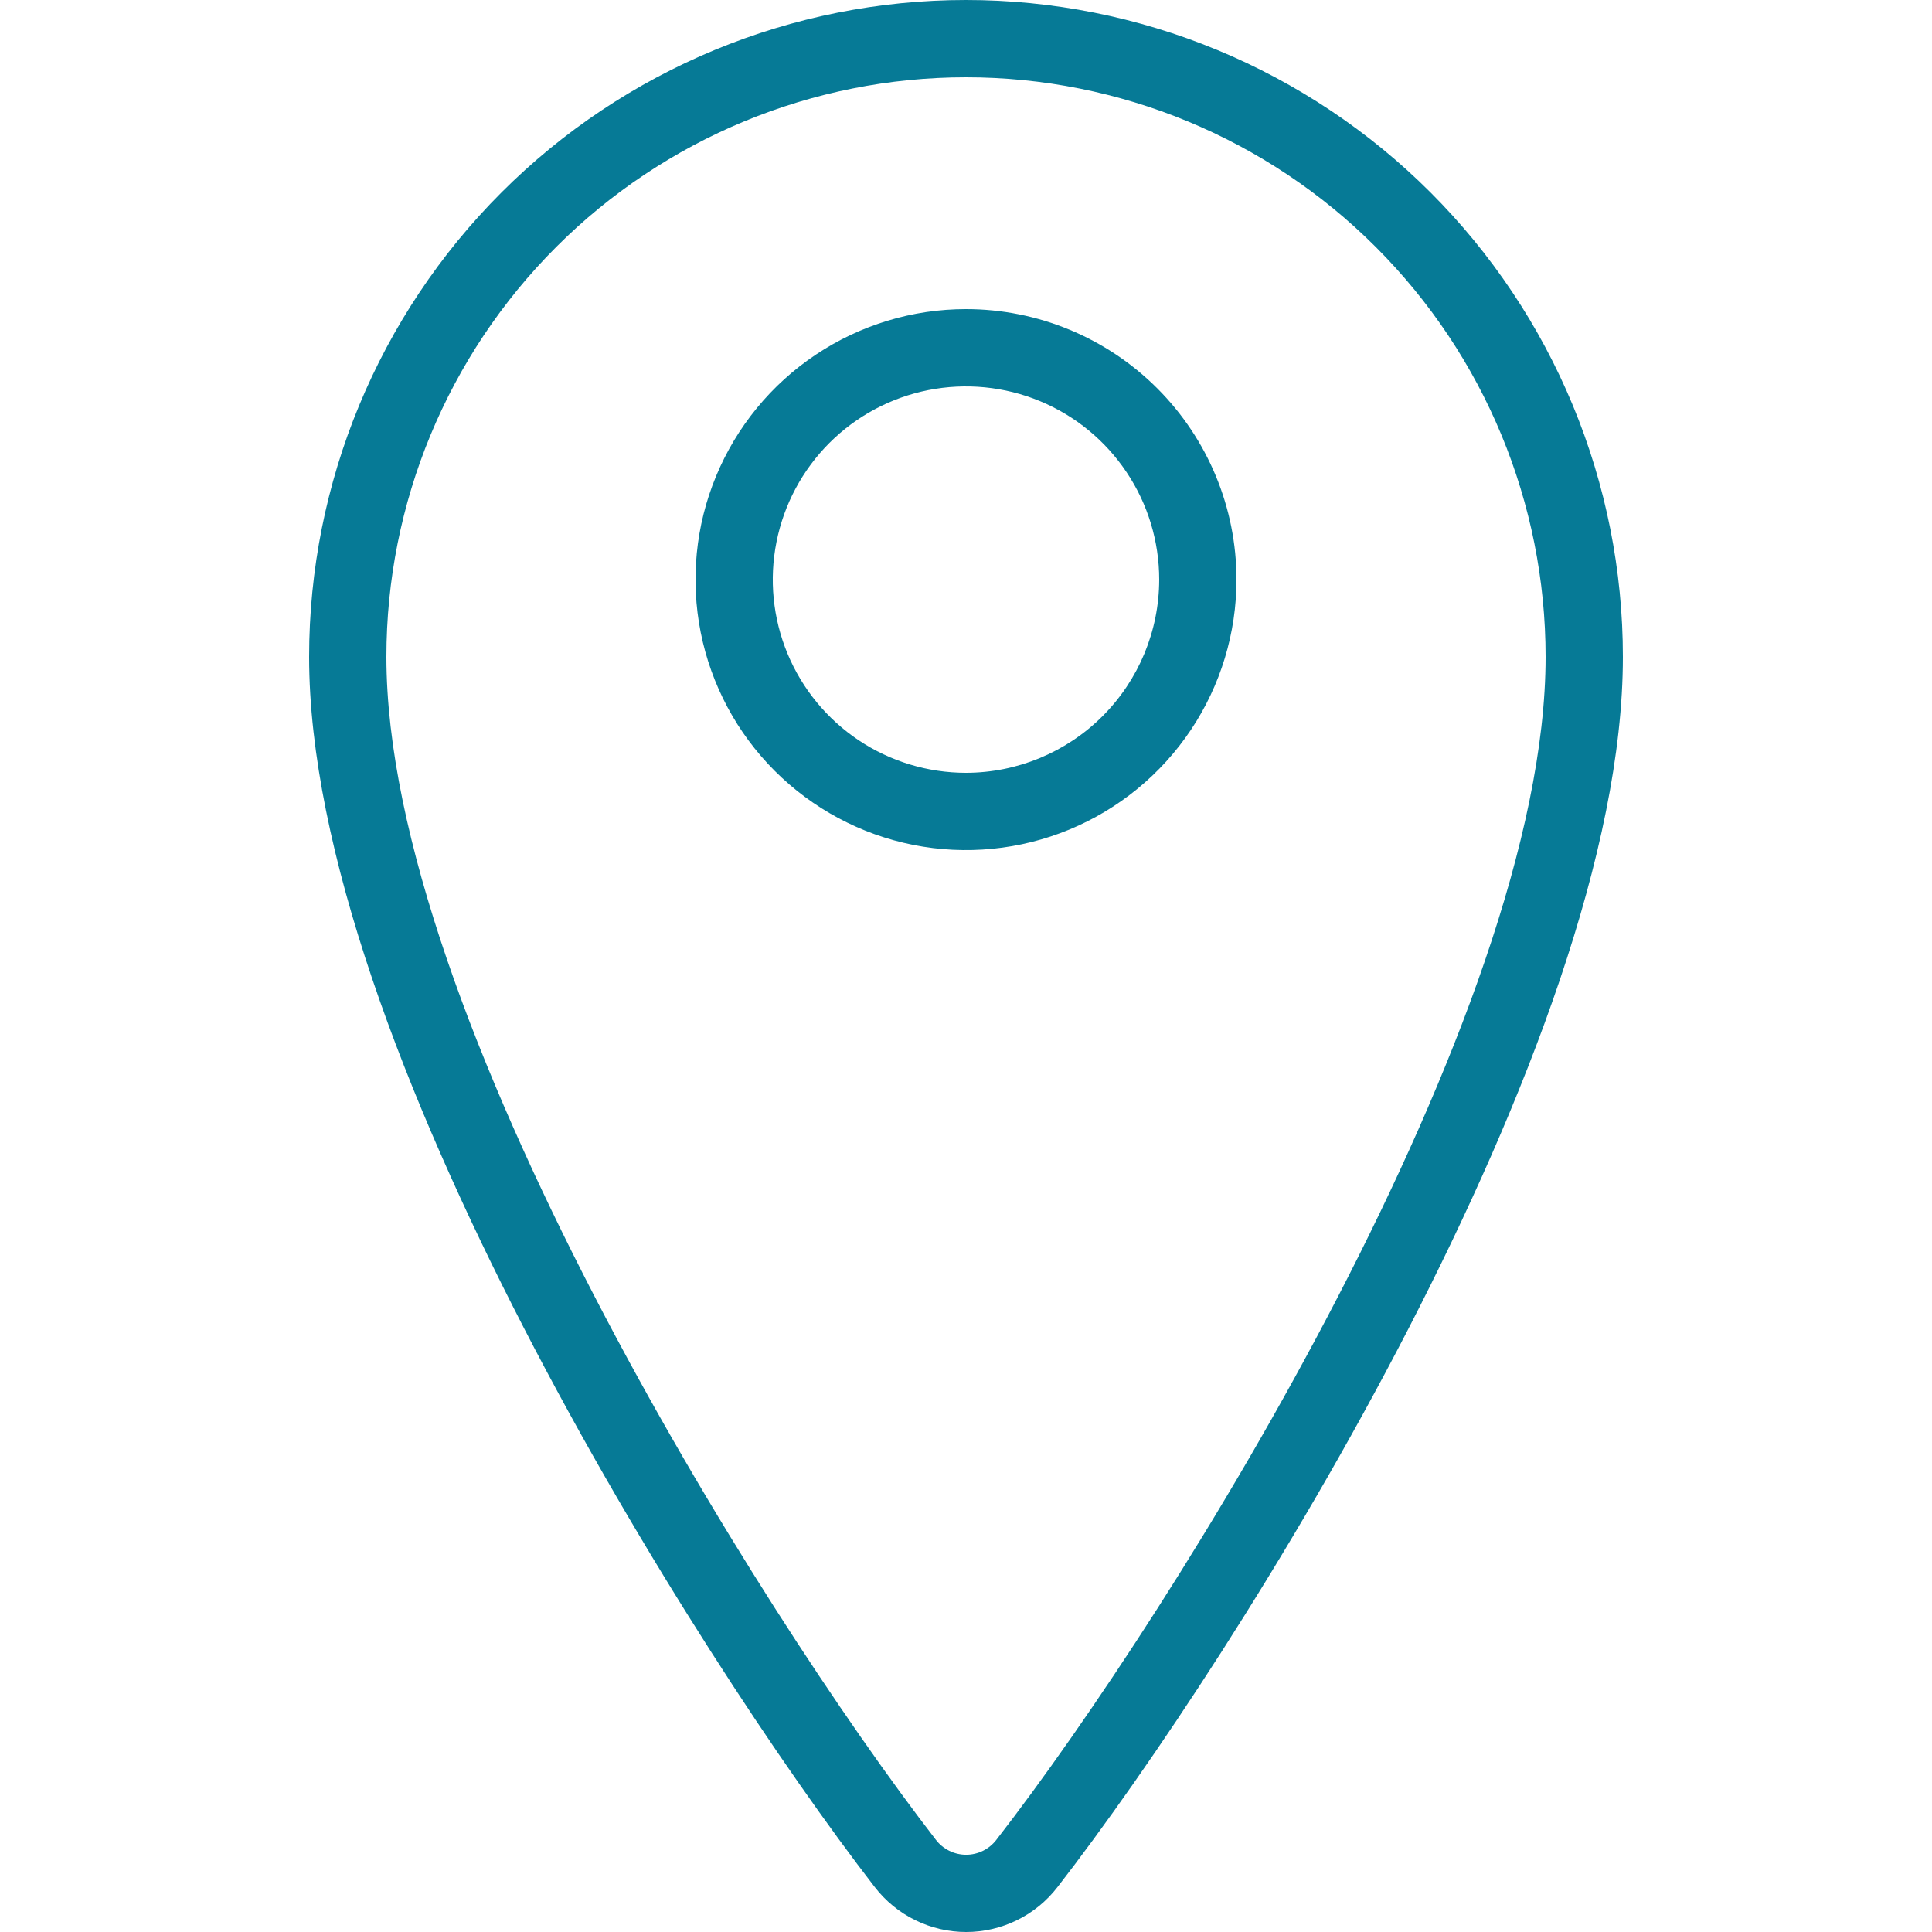 <svg width="60" height="60" viewBox="0 0 60 60" fill="none" xmlns="http://www.w3.org/2000/svg">
<g clip-path="url(#clip0_216_4459)">
<path d="M30 0C24.589 0 19.4 2.149 15.575 5.975C11.749 9.801 9.6 14.99 9.6 20.4C9.6 32.344 21.559 51.352 27.164 58.602C27.499 59.037 27.928 59.389 28.421 59.631C28.912 59.873 29.453 60 30.002 60C30.55 60.001 31.091 59.875 31.584 59.633C32.076 59.392 32.506 59.04 32.841 58.606C38.448 51.375 50.4 32.416 50.4 20.4C50.4 17.721 49.872 15.068 48.847 12.593C47.822 10.118 46.319 7.869 44.425 5.975C42.53 4.081 40.281 2.578 37.806 1.553C35.331 0.528 32.679 0 30 0ZM30.945 57.135C30.834 57.28 30.692 57.397 30.529 57.478C30.365 57.559 30.186 57.601 30.004 57.601C29.822 57.601 29.642 57.559 29.479 57.478C29.316 57.397 29.173 57.28 29.063 57.135C23.496 49.933 12 31.479 12 20.4C12 15.626 13.896 11.048 17.272 7.672C20.647 4.296 25.226 2.4 30 2.4C34.773 2.4 39.352 4.296 42.727 7.672C46.103 11.048 48 15.626 48 20.4C48 31.54 36.509 49.96 30.945 57.135Z" fill="#067A96"/>
<path d="M30 9.6C28.338 9.6 26.714 10.093 25.333 11.016C23.951 11.939 22.875 13.251 22.239 14.786C21.603 16.32 21.437 18.009 21.761 19.639C22.085 21.268 22.885 22.765 24.06 23.94C25.235 25.114 26.731 25.915 28.361 26.239C29.99 26.563 31.679 26.396 33.214 25.761C34.749 25.125 36.061 24.048 36.984 22.667C37.907 21.285 38.4 19.661 38.4 18C38.4 15.772 37.515 13.636 35.939 12.06C34.364 10.485 32.227 9.6 30 9.6ZM30 24C28.813 24 27.653 23.648 26.666 22.989C25.68 22.329 24.91 21.392 24.456 20.296C24.002 19.2 23.883 17.993 24.115 16.829C24.346 15.666 24.918 14.597 25.757 13.757C26.596 12.918 27.665 12.347 28.829 12.115C29.993 11.884 31.199 12.003 32.296 12.457C33.392 12.911 34.329 13.68 34.988 14.667C35.648 15.653 36 16.813 36 18C35.998 19.591 35.365 21.116 34.24 22.241C33.115 23.365 31.59 23.998 30 24Z" fill="#067A96"/>
</g>
<defs>
<clipPath id="clip0_216_4459">
<rect width="60" height="60" fill="white"/>
</clipPath>
</defs>
</svg>

